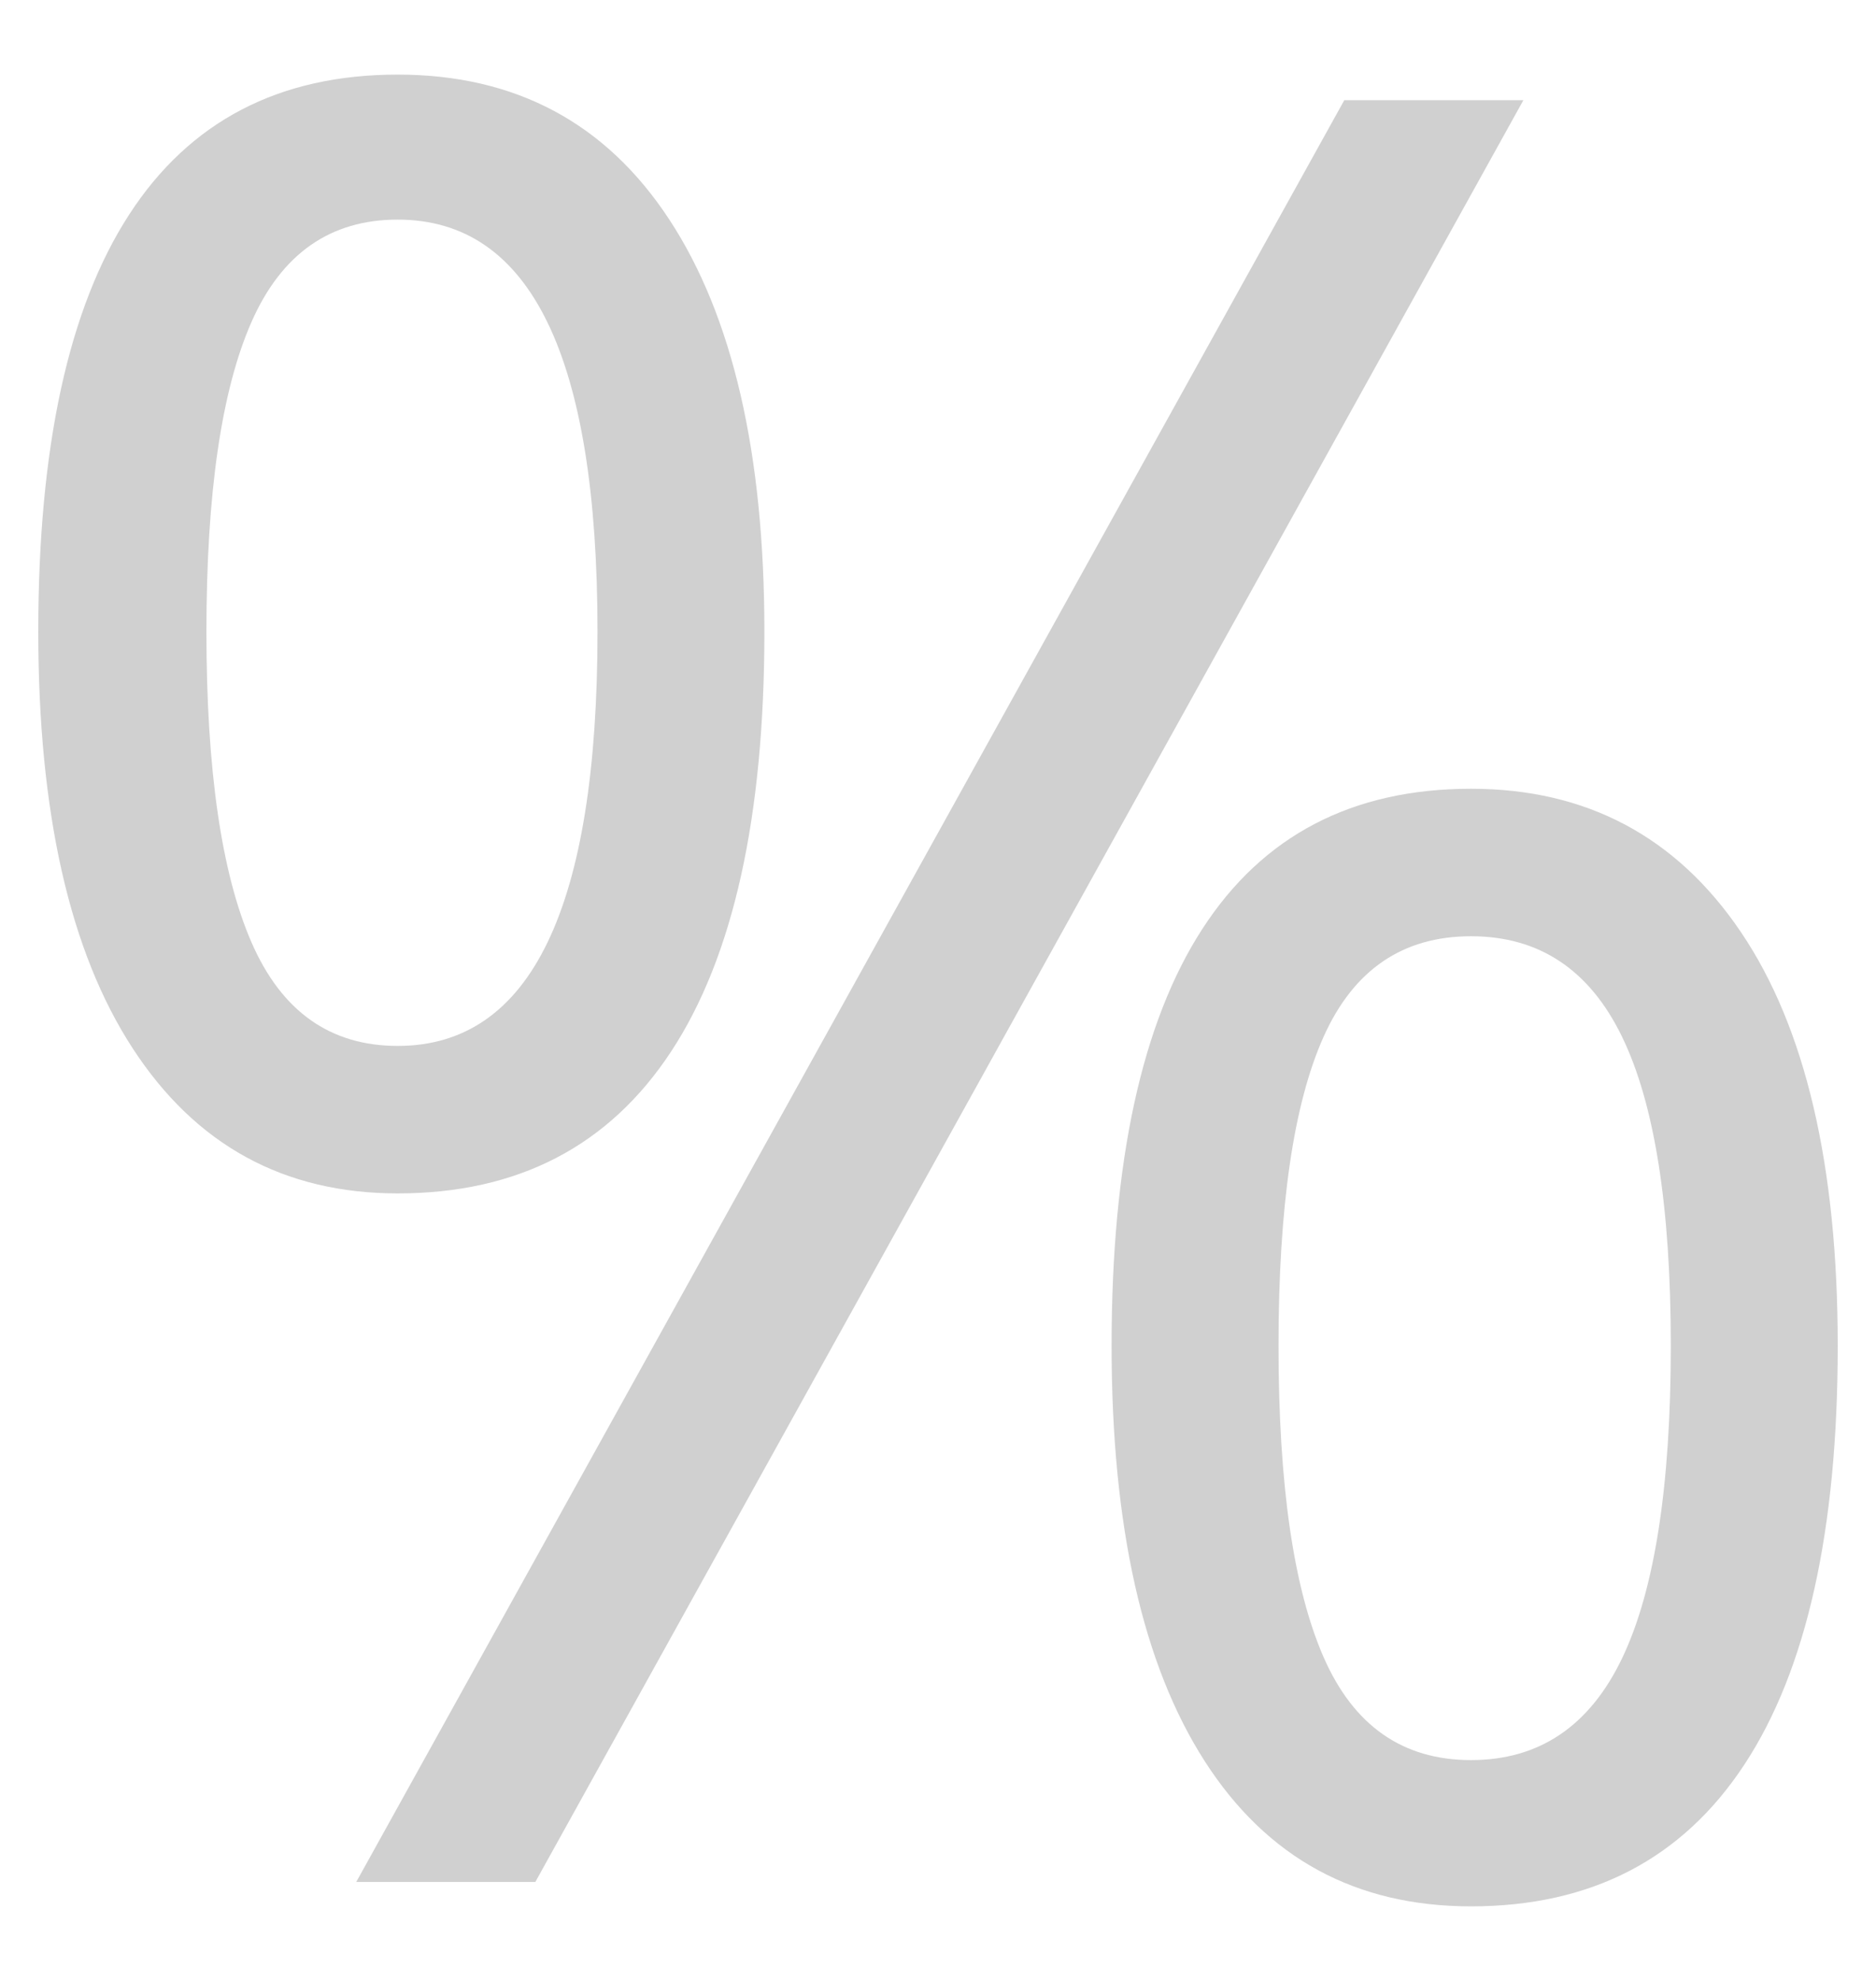 <?xml version="1.0" encoding="utf-8"?>
<!DOCTYPE svg PUBLIC "-//W3C//DTD SVG 1.1//EN" "http://www.w3.org/Graphics/SVG/1.1/DTD/svg11.dtd">
<svg version="1.1" id="Layer_1" xmlns="http://www.w3.org/2000/svg" xmlns:xlink="http://www.w3.org/1999/xlink" x="0px" y="0px"
	 width="90px" height="95px" viewBox="0 0 90 95" enable-background="new 0 0 90 95" xml:space="preserve">
<g id="XMLID_345_">
	<g id="XMLID_356_">
		<path id="XMLID_357_" fill="#D0D0D0" d="M36.671,30.288c0,8.884-1.49,15.596-4.471,20.135c-2.981,4.54-7.355,6.81-13.122,6.81
			c-5.455,0-9.693-2.318-12.712-6.956c-3.021-4.636-4.53-11.299-4.53-19.988c0-8.845,1.451-15.508,4.354-19.989
			c2.902-4.48,7.198-6.722,12.888-6.722c5.649,0,9.995,2.319,13.034,6.955C35.152,15.169,36.671,21.754,36.671,30.288z
			 M9.903,30.288c0,6.624,0.721,11.593,2.162,14.904s3.779,4.968,7.014,4.968c6.391,0,9.586-6.624,9.586-19.872
			c0-13.17-3.195-19.756-9.586-19.756c-3.234,0-5.572,1.637-7.014,4.91C10.624,18.714,9.903,23.664,9.903,30.288z M73.084,4.804
			l-47.401,85.45h-8.592l47.401-85.45H73.084z M88.164,64.538c0,8.846-1.49,15.538-4.471,20.076c-2.981,4.54-7.355,6.81-13.122,6.81
			c-5.533,0-9.79-2.317-12.771-6.955c-2.98-4.637-4.472-11.28-4.472-19.931c0-8.845,1.451-15.508,4.354-19.989
			c2.902-4.48,7.198-6.722,12.888-6.722c5.532,0,9.849,2.29,12.946,6.868C86.615,49.274,88.164,55.887,88.164,64.538z
			 M61.336,64.538c0,6.663,0.721,11.641,2.162,14.934s3.8,4.938,7.072,4.938c3.273,0,5.688-1.627,7.248-4.881
			c1.558-3.253,2.338-8.25,2.338-14.991c0-6.663-0.78-11.602-2.338-14.816c-1.56-3.215-3.975-4.822-7.248-4.822
			c-3.272,0-5.631,1.607-7.072,4.822S61.336,57.875,61.336,64.538z"/>
	</g>
</g>
</svg>
